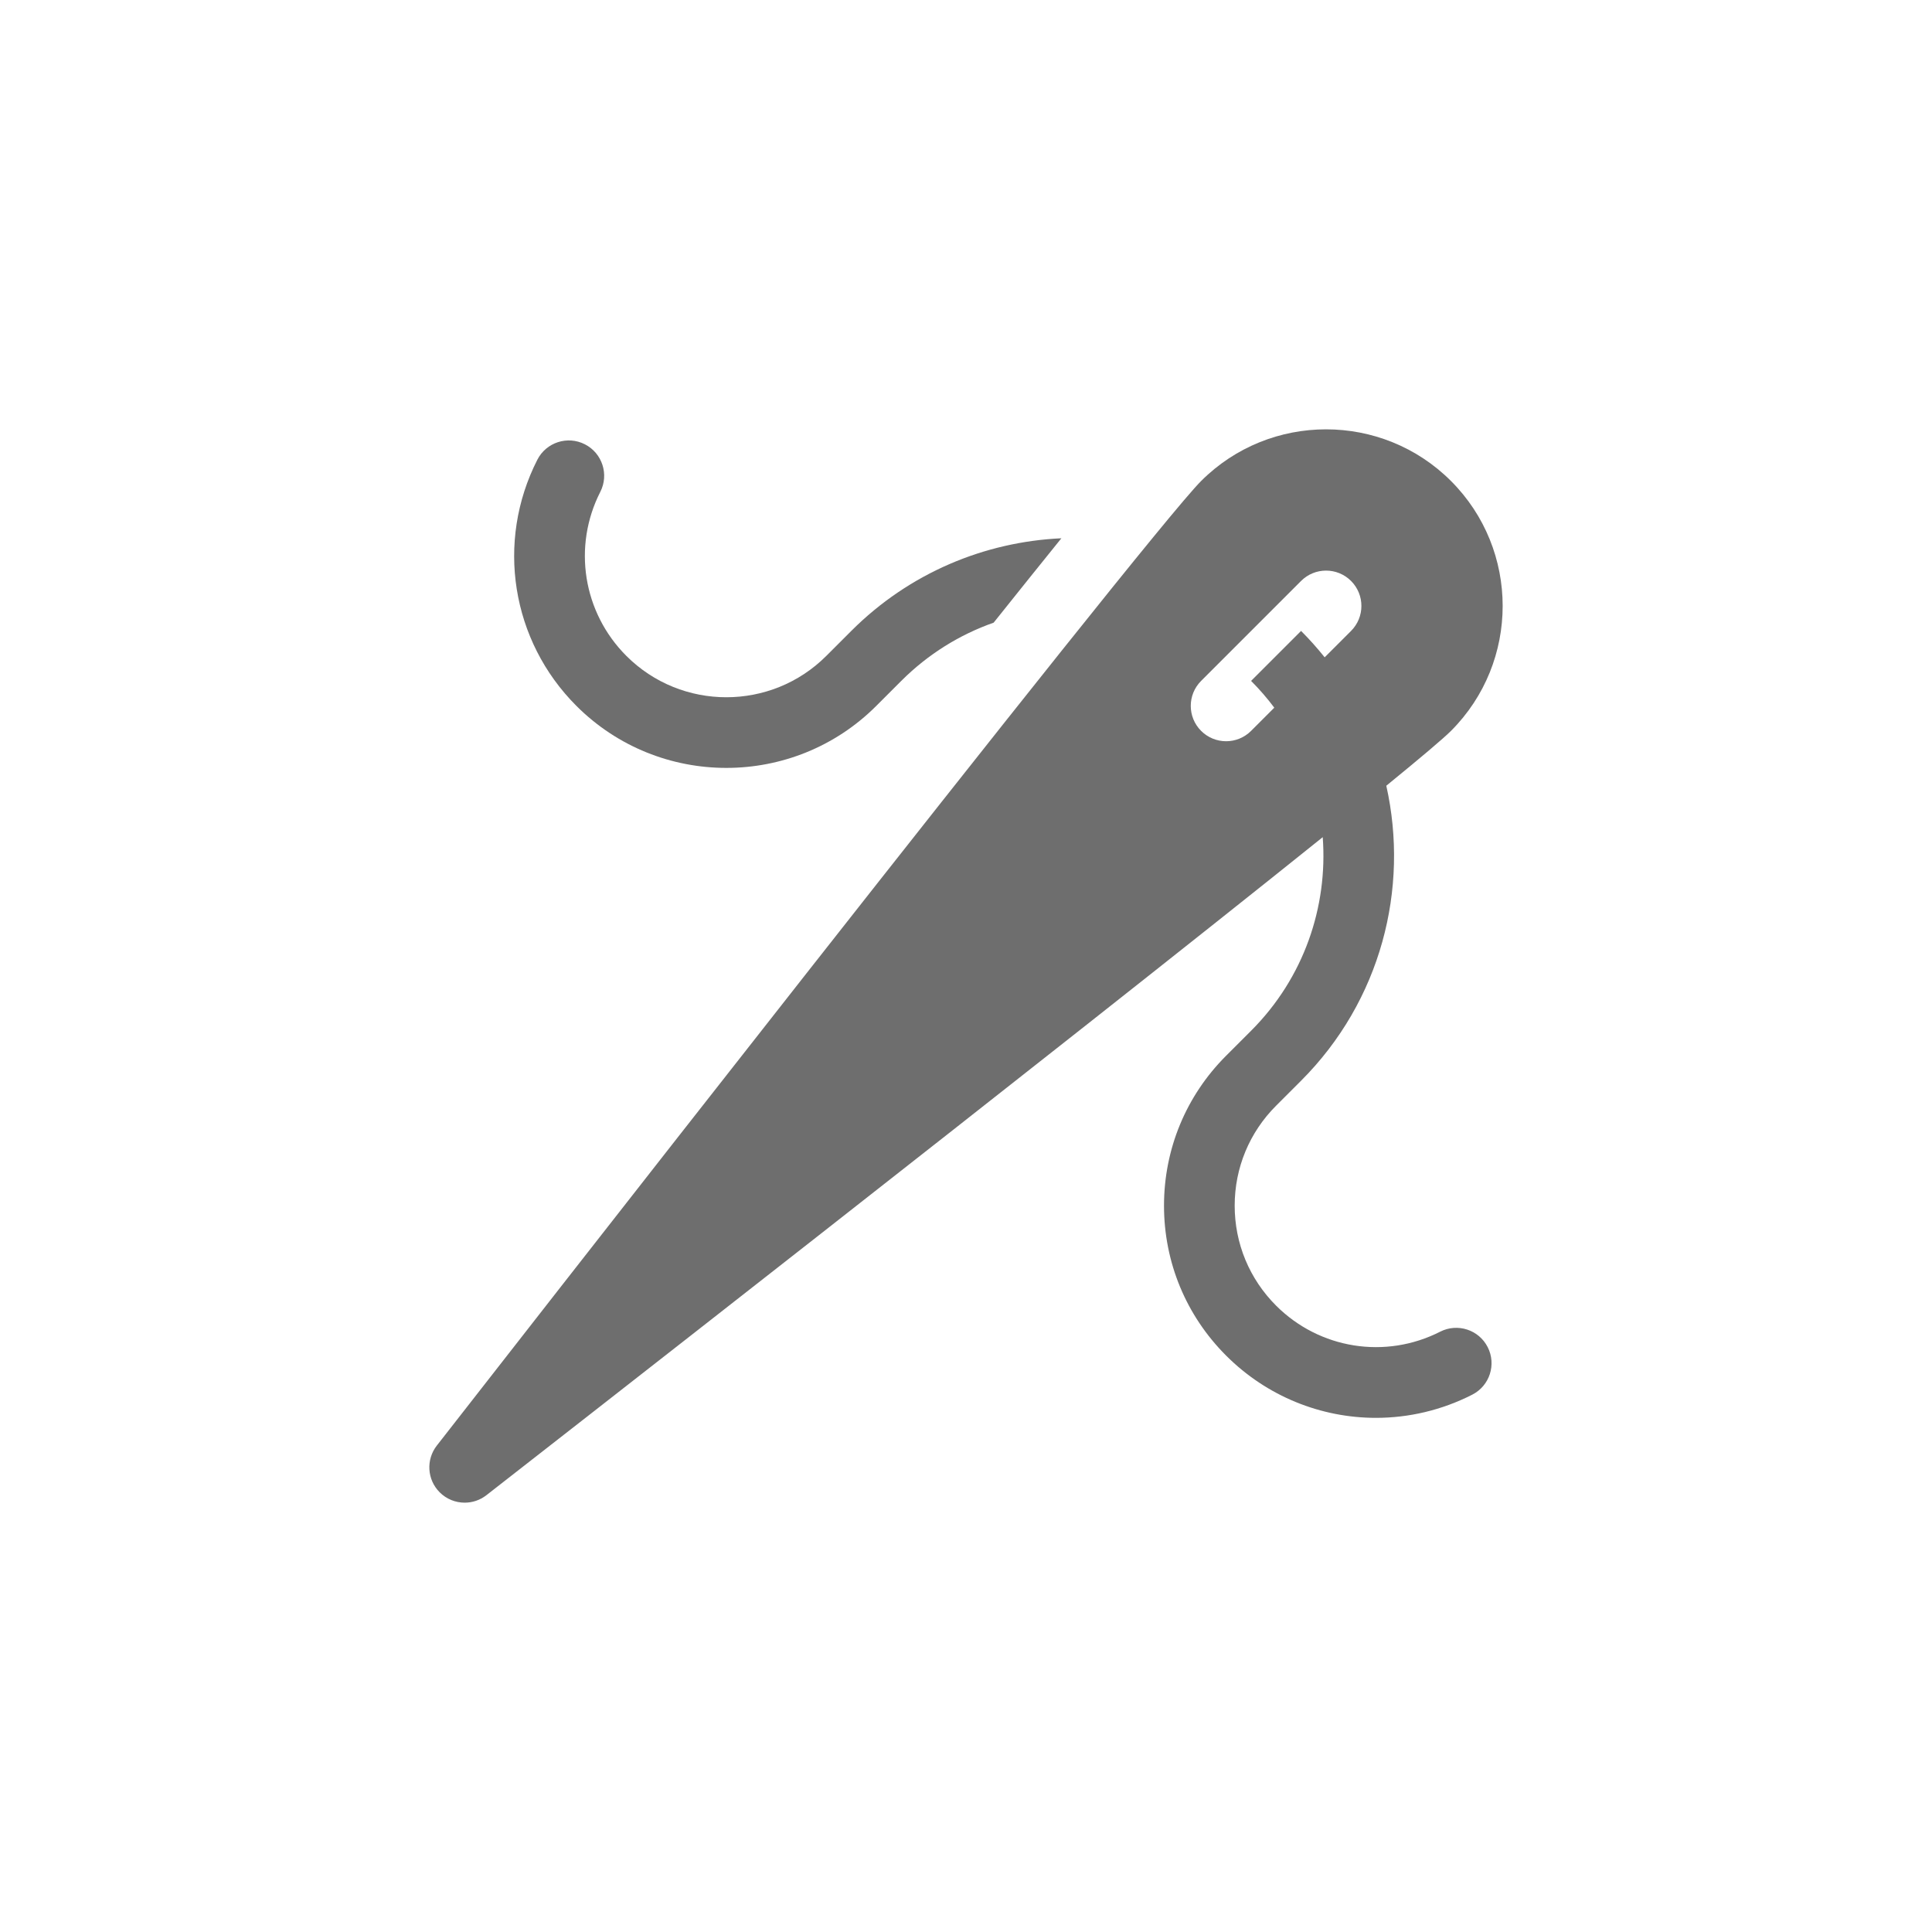 <!DOCTYPE svg PUBLIC "-//W3C//DTD SVG 1.1//EN" "http://www.w3.org/Graphics/SVG/1.1/DTD/svg11.dtd">
<!-- Uploaded to: SVG Repo, www.svgrepo.com, Transformed by: SVG Repo Mixer Tools -->
<svg fill="#6e6e6e" height="100px" width="100px" version="1.1" id="Layer_1" xmlns="http://www.w3.org/2000/svg" xmlns:xlink="http://www.w3.org/1999/xlink" viewBox="-204.8 -204.8 921.60 921.60" xml:space="preserve" stroke="#6e6e6e" stroke-width="0.005">
<g id="SVGRepo_bgCarrier" stroke-width="0"/>
<g id="SVGRepo_tracerCarrier" stroke-linecap="round" stroke-linejoin="round"/>
<g id="SVGRepo_iconCarrier"> <g> <g> <path d="M201.275,96.165l-11.919,11.919c-26.292,26.288-69.069,26.291-95.361,0C73.27,87.359,68.273,55.9,81.564,29.807 c4.226-8.296,0.925-18.446-7.371-22.672c-8.294-4.228-18.446-0.926-22.672,7.371c-19.938,39.146-12.449,86.334,18.636,117.419 c39.438,39.438,103.606,39.436,143.039,0l11.919-11.919c12.858-12.856,27.97-22.117,44.074-27.789 c11.784-14.763,22.661-28.319,32.306-40.252C265.03,53.649,229.061,68.381,201.275,96.165z"/> </g> </g> <g> <g> <path d="M482.189,430.439c-26.096,13.286-57.55,8.288-78.274-12.435c-12.735-12.735-19.749-29.668-19.749-47.679 s7.014-34.944,19.749-47.68l11.92-11.92c38.118-38.118,51.665-91.639,40.656-140.712c16.229-13.253,27.199-22.501,30.862-26.166 c32.862-32.863,32.862-86.335,0-119.198c-32.863-32.863-86.336-32.863-119.199,0C341.393,51.407,17.343,467.097,3.562,484.779 c-5.23,6.71-4.64,16.267,1.377,22.282c3.27,3.271,7.587,4.938,11.924,4.938c3.64,0,7.296-1.174,10.358-3.561 c13.964-10.882,276.103-215.232,398.944-313.896c2.484,33.111-8.903,67.077-34.169,92.343l-11.92,11.92 c-19.104,19.104-29.624,44.503-29.624,71.52c0,27.016,10.521,52.416,29.625,71.519c19.485,19.486,45.291,29.7,71.484,29.698 c15.59-0.001,31.322-3.621,45.927-11.06c8.297-4.224,11.597-14.375,7.372-22.671C500.635,429.514,490.482,426.215,482.189,430.439 z M415.835,96.165l-0.001-0.001l-23.84,23.84l0.001,0.001c4.047,4.047,7.73,8.321,11.064,12.774l-11.065,11.065 c-3.292,3.292-7.607,4.938-11.919,4.938c-4.314,0-8.629-1.645-11.919-4.938c-6.583-6.582-6.583-17.256,0-23.84l47.68-47.679 c6.583-6.583,17.257-6.583,23.84,0c6.583,6.582,6.583,17.256,0,23.84l-12.587,12.586 C423.608,104.401,419.864,100.194,415.835,96.165z"/> </g> </g> </g>
</svg>